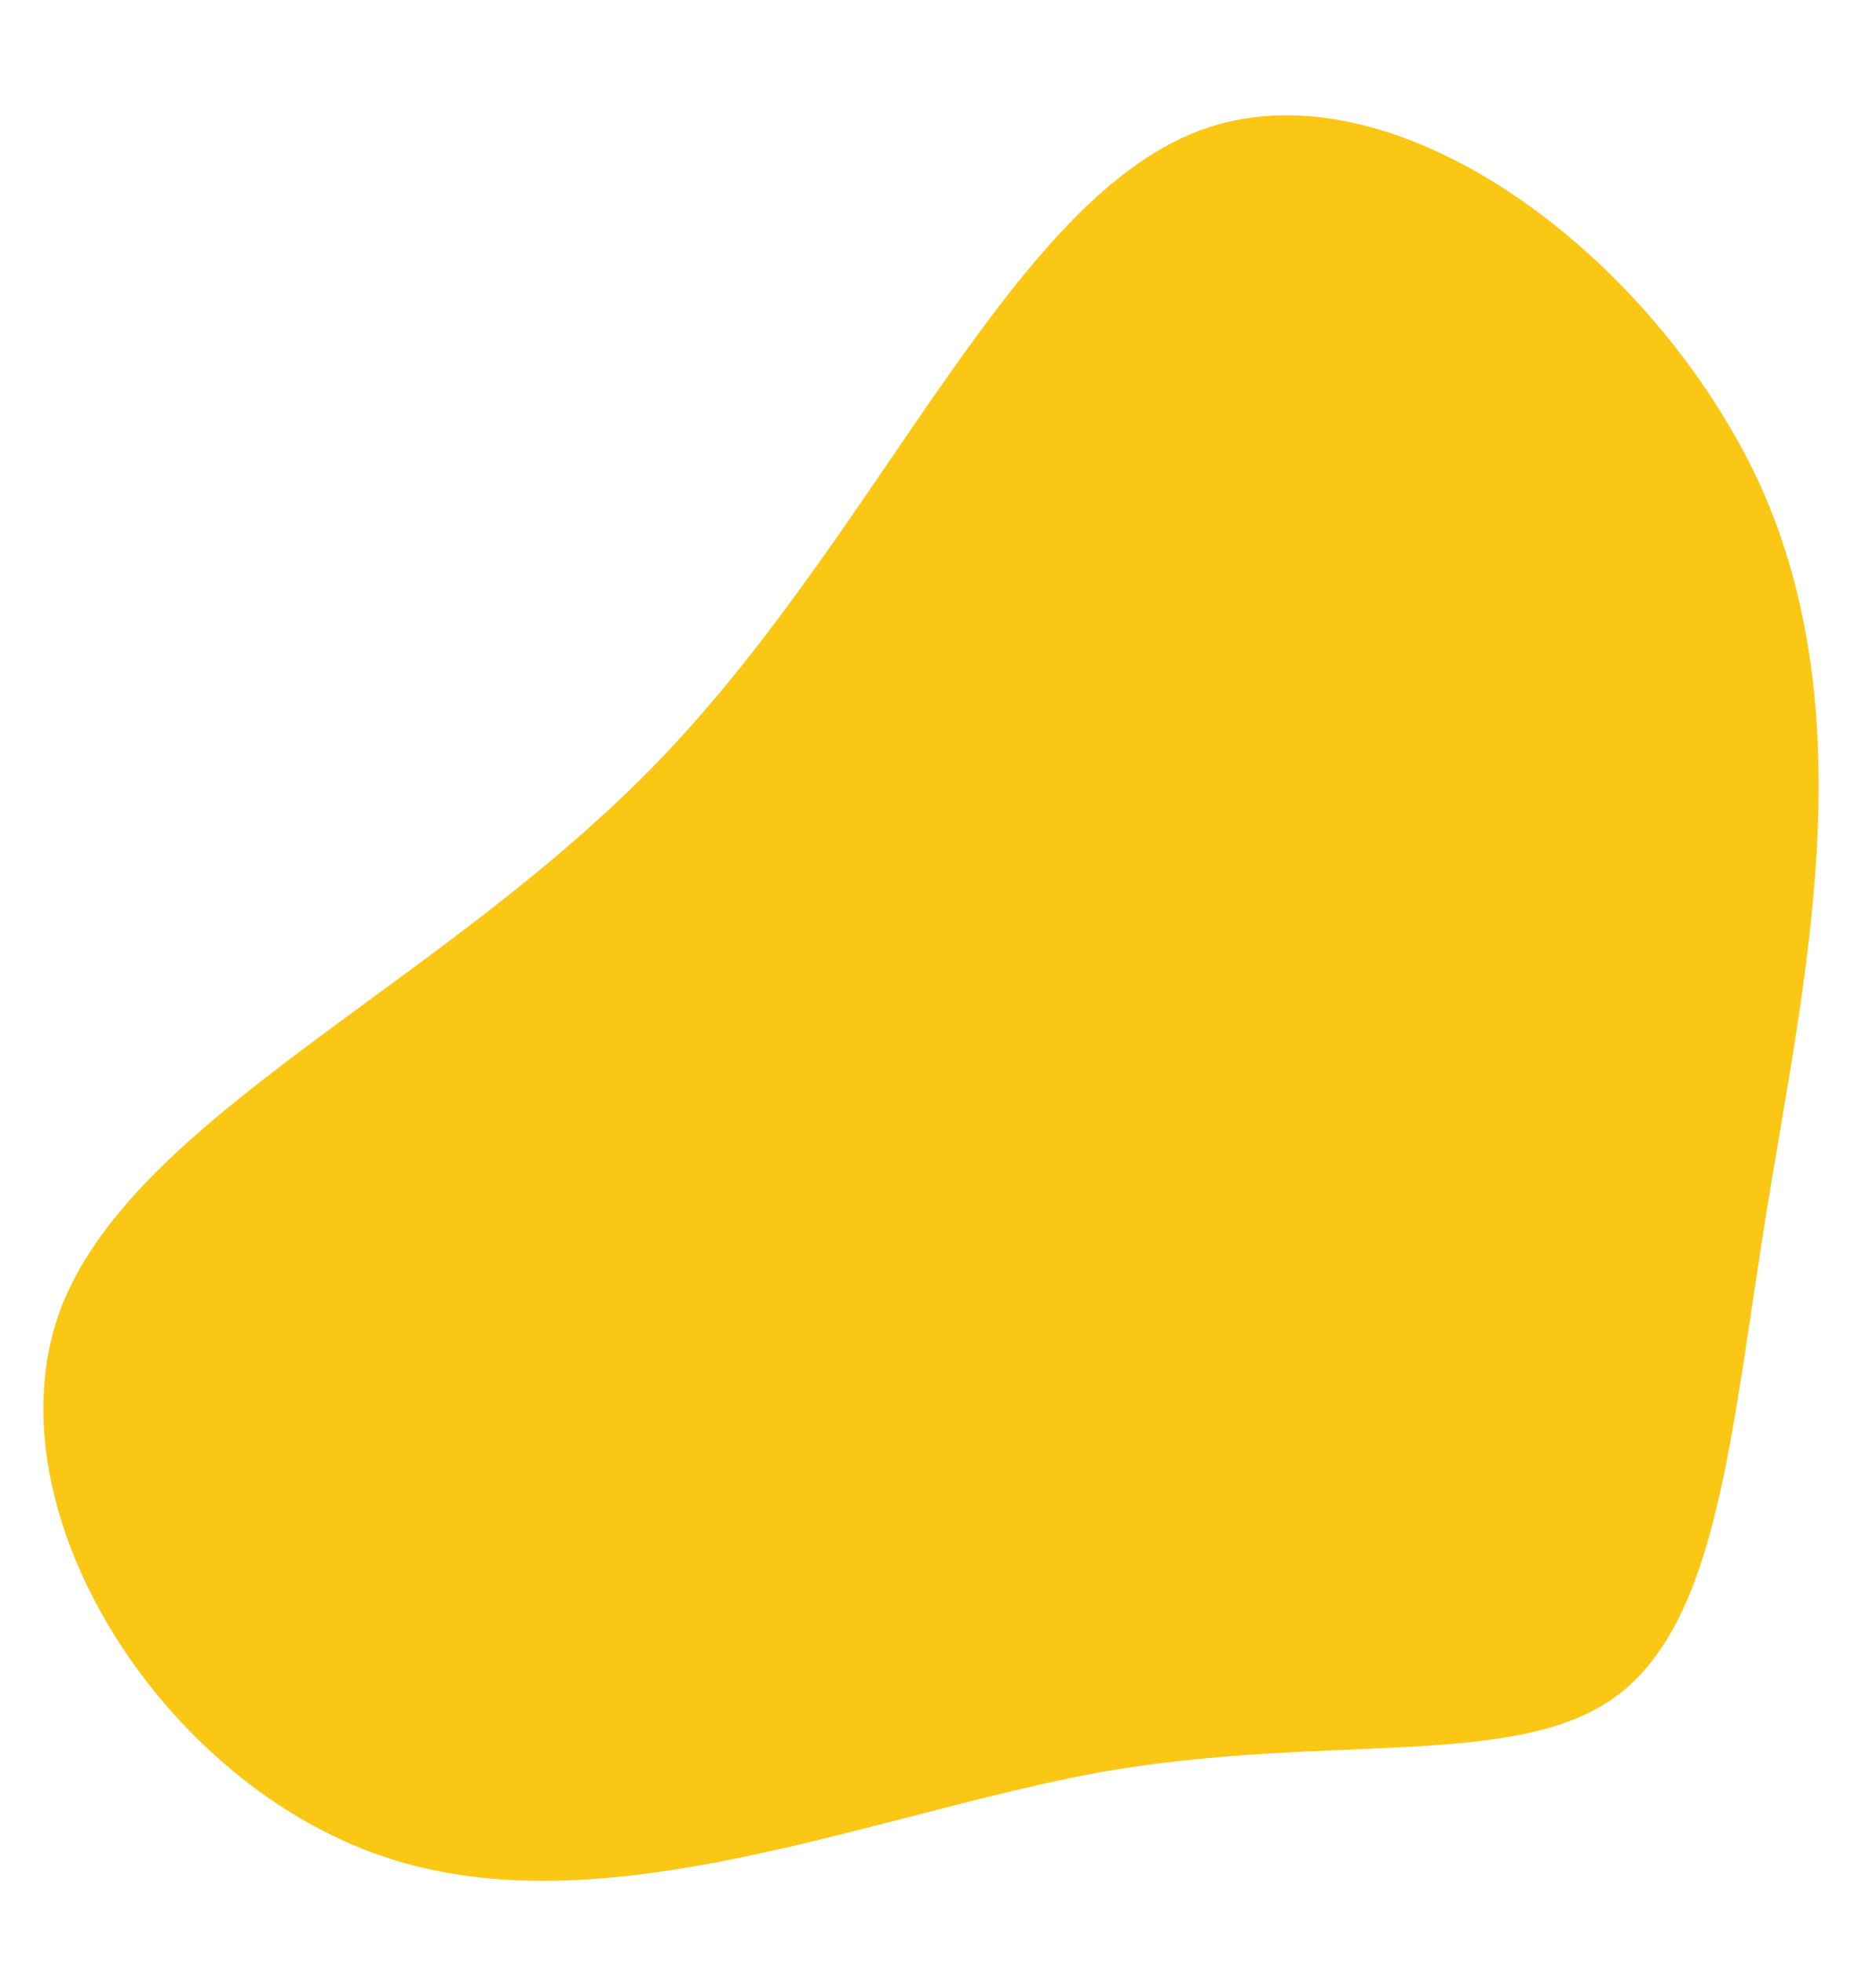 <?xml version="1.0" encoding="UTF-8"?> <!-- Generator: Adobe Illustrator 22.1.0, SVG Export Plug-In . SVG Version: 6.00 Build 0) --> <svg xmlns="http://www.w3.org/2000/svg" xmlns:xlink="http://www.w3.org/1999/xlink" id="Слой_1" x="0px" y="0px" viewBox="0 0 108.5 113.5" style="enable-background:new 0 0 108.5 113.5;" xml:space="preserve"> <style type="text/css"> .st0{fill:#FAC715;} </style> <path class="st0" d="M102,28.5c5.8,13.4,2.3,28.4,0.2,41.4c-2.1,13-2.8,23.8-8.7,28.2c-5.8,4.3-16.6,2.1-29.8,4.4 c-13.2,2.4-28.8,9.2-41.5,4.9C9.4,103.1-0.6,87.5,3.4,76c4.1-11.4,22.2-18.9,34.9-32.2C51.1,30.4,58.6,11.2,69.8,7.4 C81.1,3.6,96.1,15.2,102,28.5z"></path> </svg> 